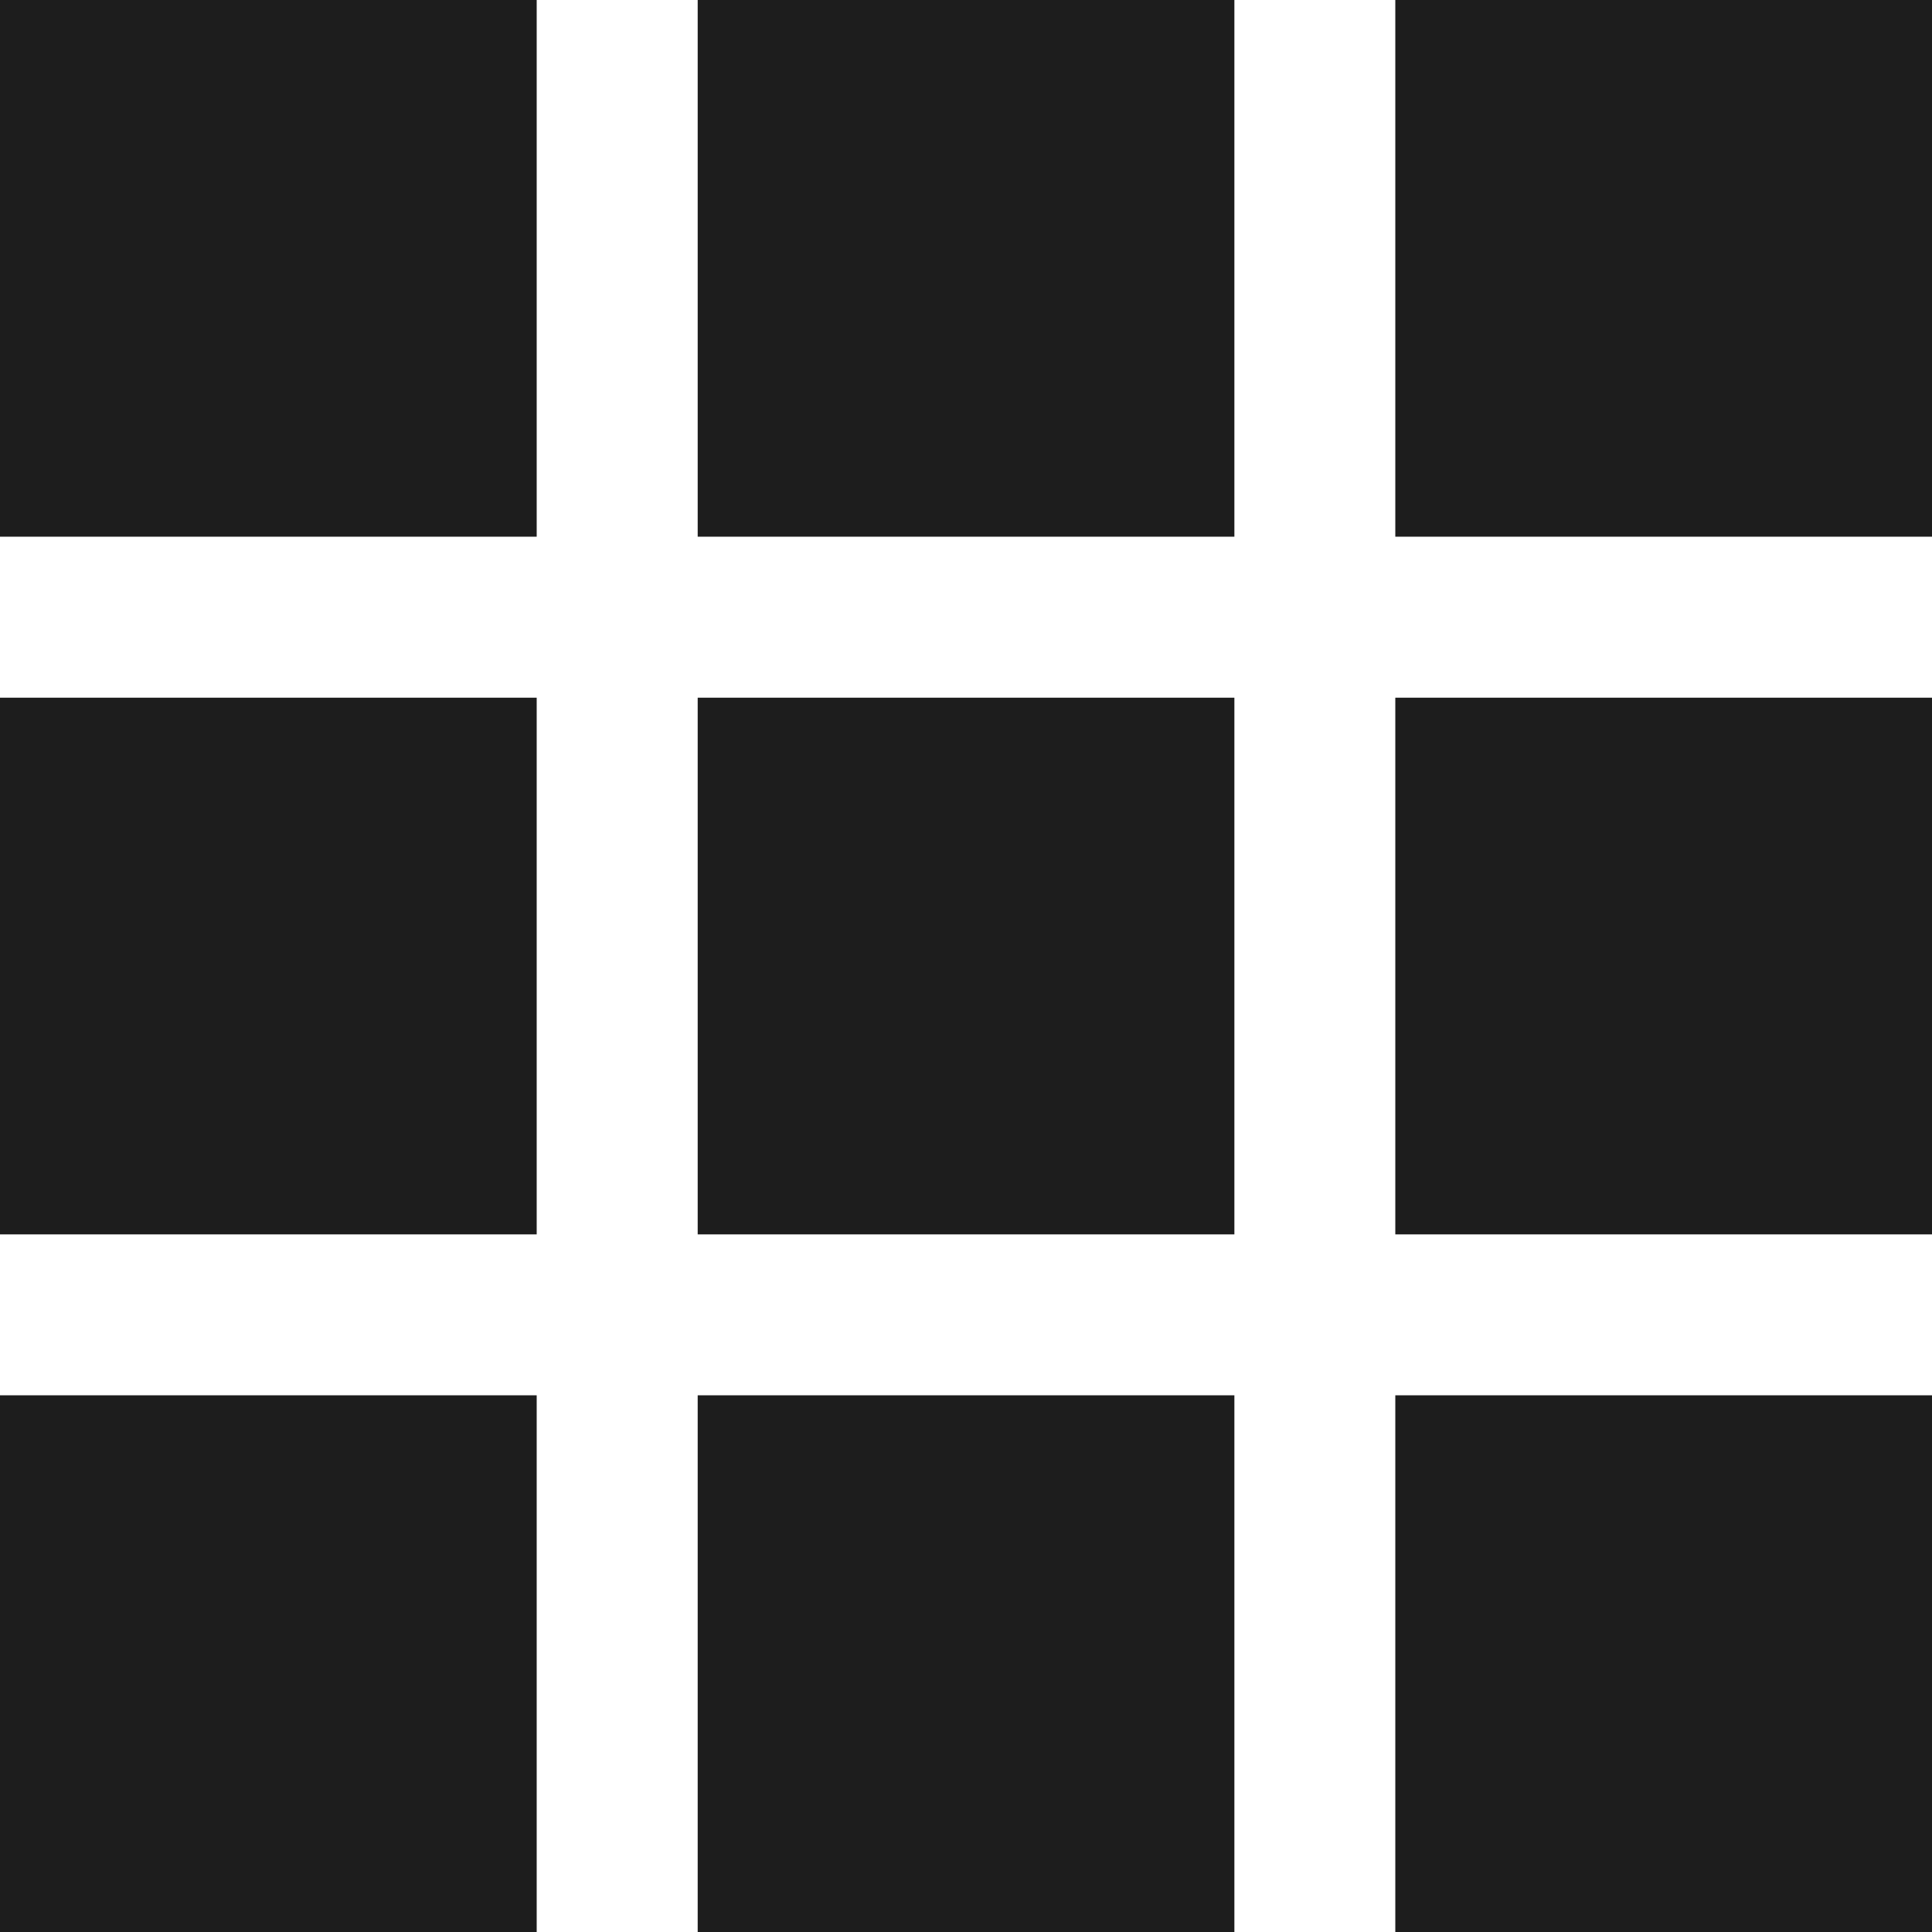 <svg width="24" height="24" viewBox="0 0 24 24" fill="none" xmlns="http://www.w3.org/2000/svg">
<g clip-path="url(#clip0_26753_2477)">
<rect width="6.667" height="6.667" fill="#1D1D1D"/>
<rect x="8.667" width="6.667" height="6.667" fill="#1D1D1D"/>
<rect x="17.333" width="6.667" height="6.667" fill="#1D1D1D"/>
<rect y="8.667" width="6.667" height="6.667" fill="#1D1D1D"/>
<rect x="8.667" y="8.667" width="6.667" height="6.667" fill="#1D1D1D"/>
<rect x="17.333" y="8.667" width="6.667" height="6.667" fill="#1D1D1D"/>
<rect y="17.333" width="6.667" height="6.667" fill="#1D1D1D"/>
<rect x="8.667" y="17.333" width="6.667" height="6.667" fill="#1D1D1D"/>
<rect x="17.333" y="17.333" width="6.667" height="6.667" fill="#1D1D1D"/>
</g>
<defs>
<clipPath id="clip0_26753_2477">
<rect width="24" height="24" fill="white"/>
</clipPath>
</defs>
</svg>
